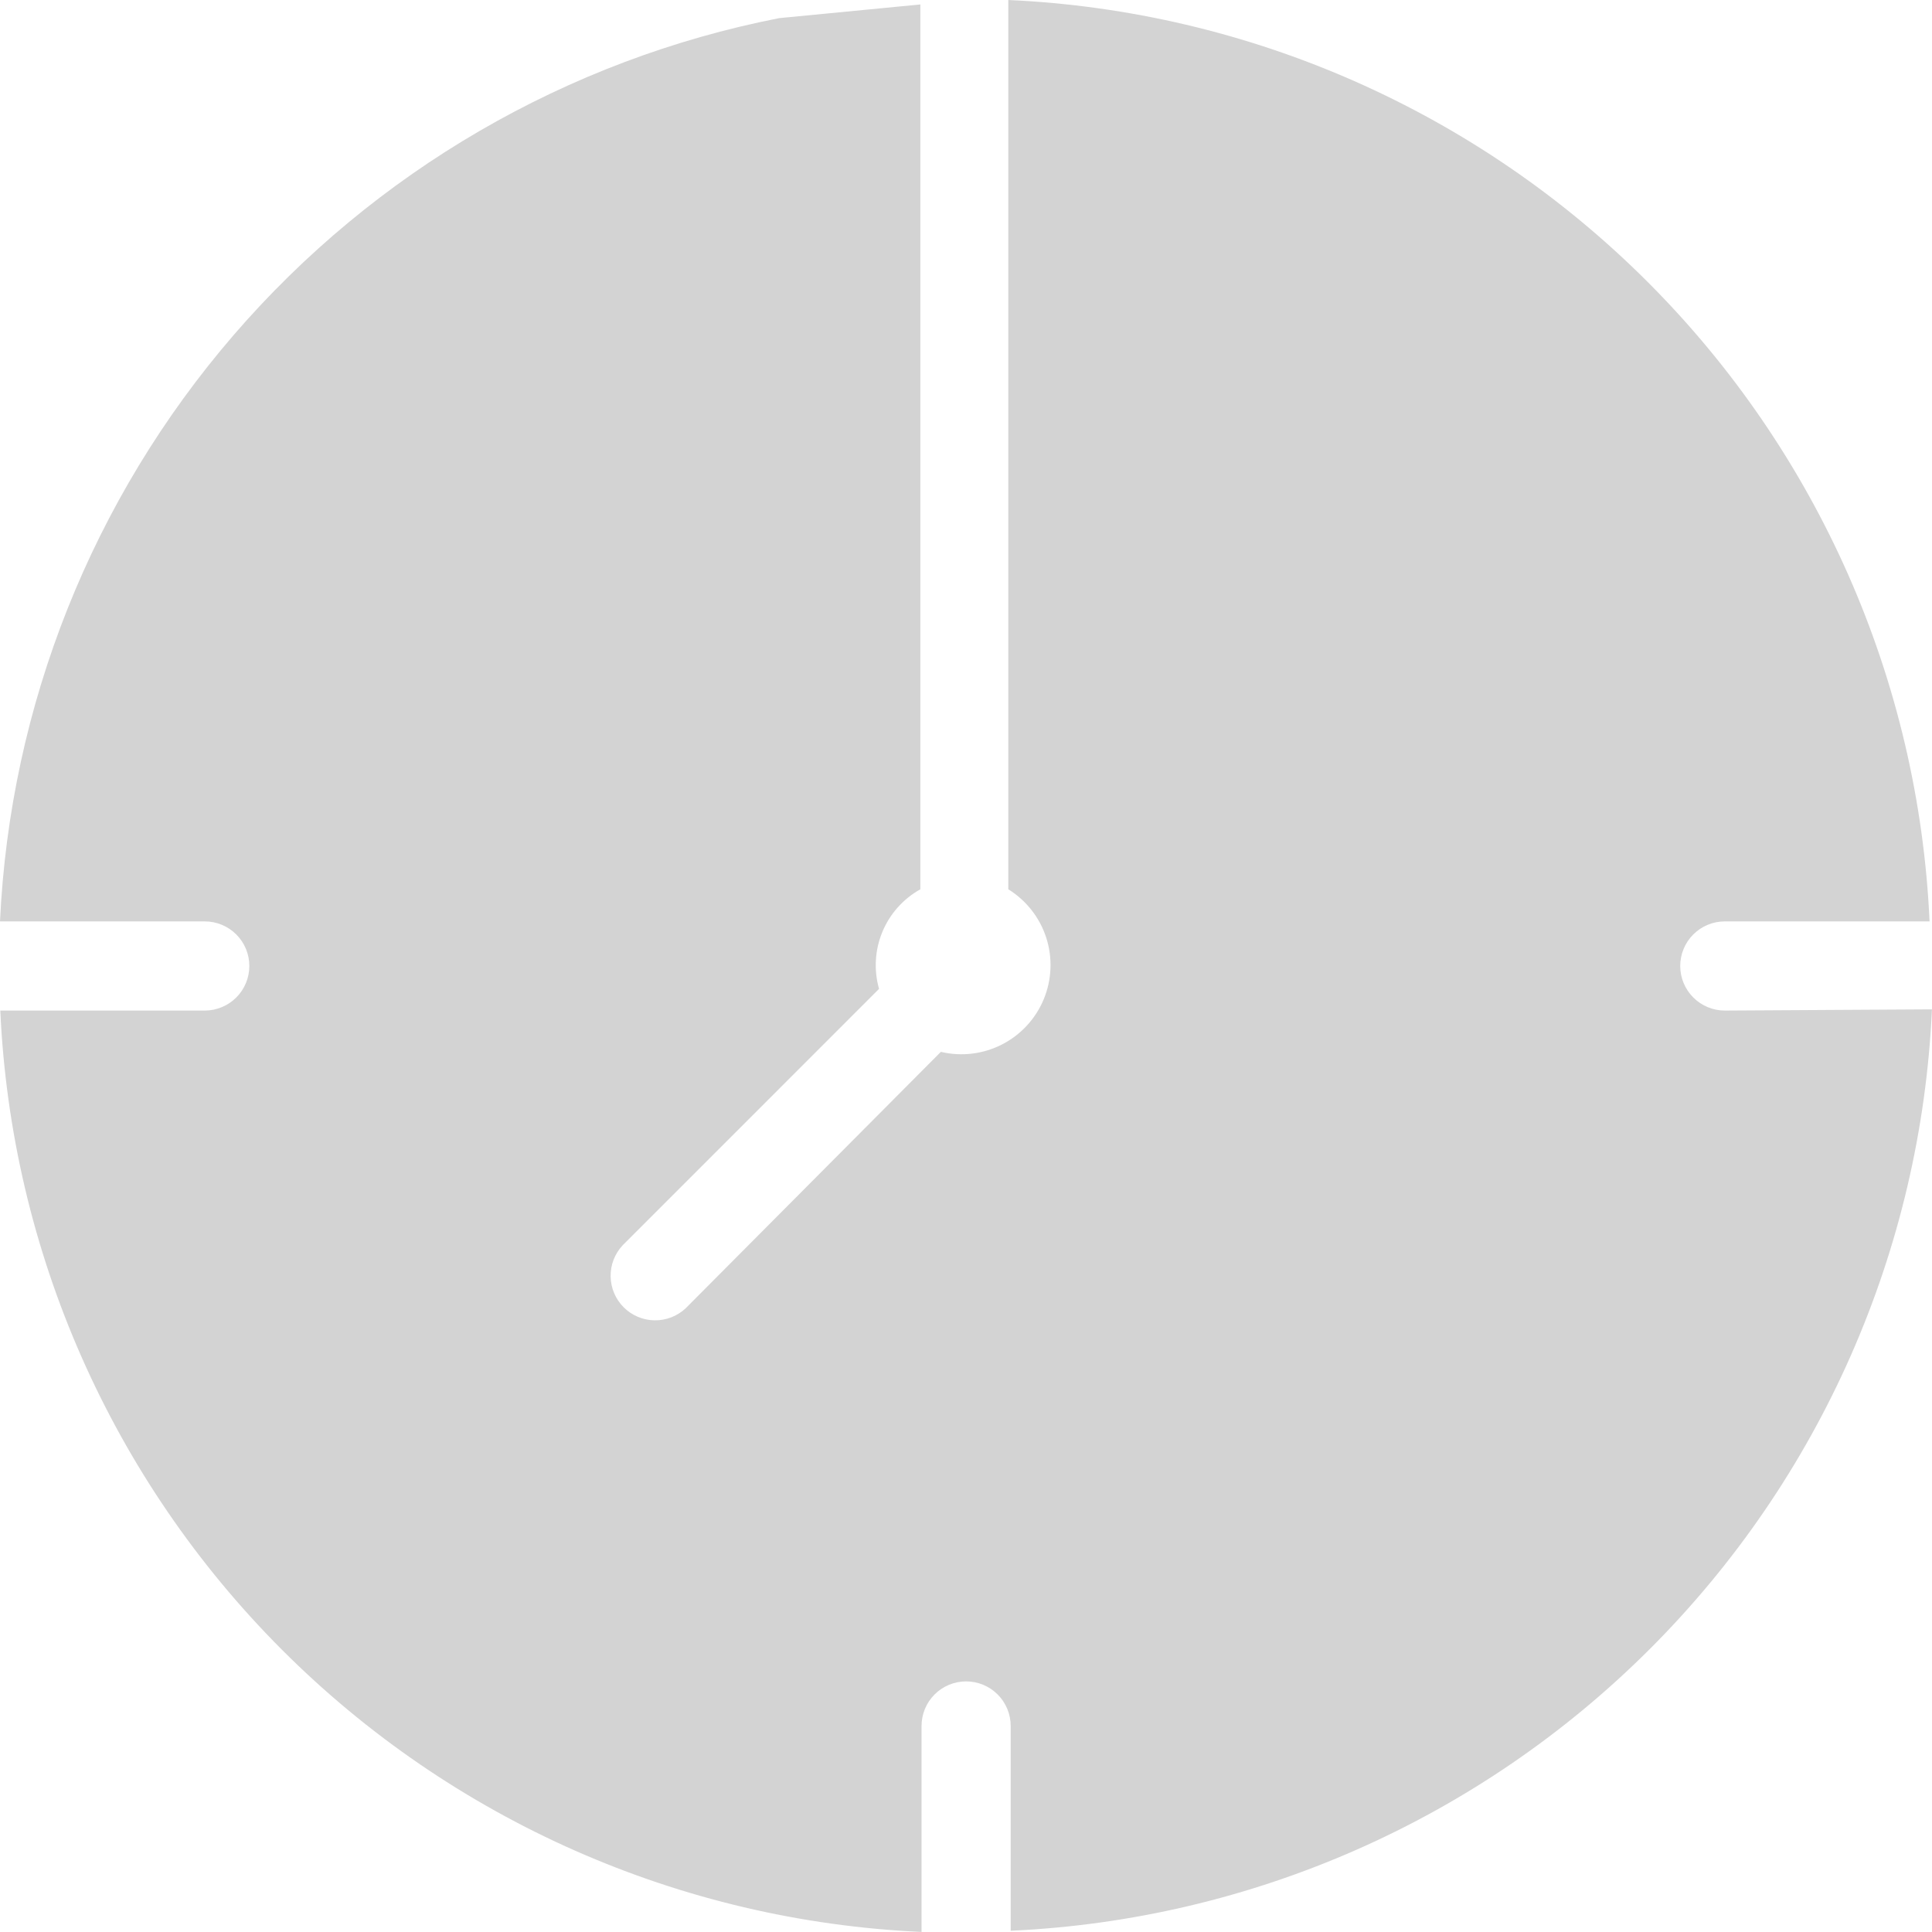 <?xml version="1.0" encoding="UTF-8"?> <svg xmlns="http://www.w3.org/2000/svg" width="91" height="91" viewBox="0 0 91 91" fill="none"> <path d="M81.241 47.599C80.684 47.599 80.15 47.377 79.756 46.983C79.363 46.59 79.141 46.056 79.141 45.499C79.141 44.942 79.363 44.407 79.756 44.014C80.15 43.62 80.684 43.399 81.241 43.399H90.885C90.373 32.054 85.637 21.31 77.607 13.28C69.578 5.249 58.837 0.513 47.493 0V41.887C48.341 42.412 48.974 43.221 49.28 44.17C49.585 45.119 49.543 46.146 49.161 47.067C48.779 47.988 48.081 48.743 47.194 49.197C46.306 49.651 45.286 49.774 44.316 49.544L32.292 61.626C31.894 61.997 31.368 62.199 30.824 62.189C30.28 62.18 29.761 61.959 29.376 61.575C28.991 61.19 28.771 60.671 28.761 60.127C28.752 59.583 28.954 59.056 29.325 58.658L41.404 46.577C41.153 45.69 41.208 44.744 41.561 43.893C41.914 43.042 42.545 42.335 43.35 41.887V0.21L36.701 0.854C26.705 2.814 17.656 8.072 11.002 15.785C4.348 23.499 0.474 33.222 0 43.399H9.644C10.201 43.399 10.735 43.62 11.129 44.014C11.523 44.407 11.744 44.942 11.744 45.499C11.744 46.056 11.523 46.59 11.129 46.983C10.735 47.377 10.201 47.599 9.644 47.599H0.014C0.527 58.944 5.263 69.687 13.292 77.717C21.321 85.748 32.063 90.485 43.406 90.997V81.296C43.406 80.739 43.627 80.204 44.021 79.811C44.415 79.417 44.949 79.196 45.506 79.196C46.062 79.196 46.596 79.417 46.99 79.811C47.384 80.204 47.605 80.739 47.605 81.296V90.941C58.949 90.429 69.69 85.692 77.719 77.661C85.749 69.631 90.485 58.888 90.997 47.542L81.241 47.599Z" fill="#D3D3D3"></path> </svg> 
